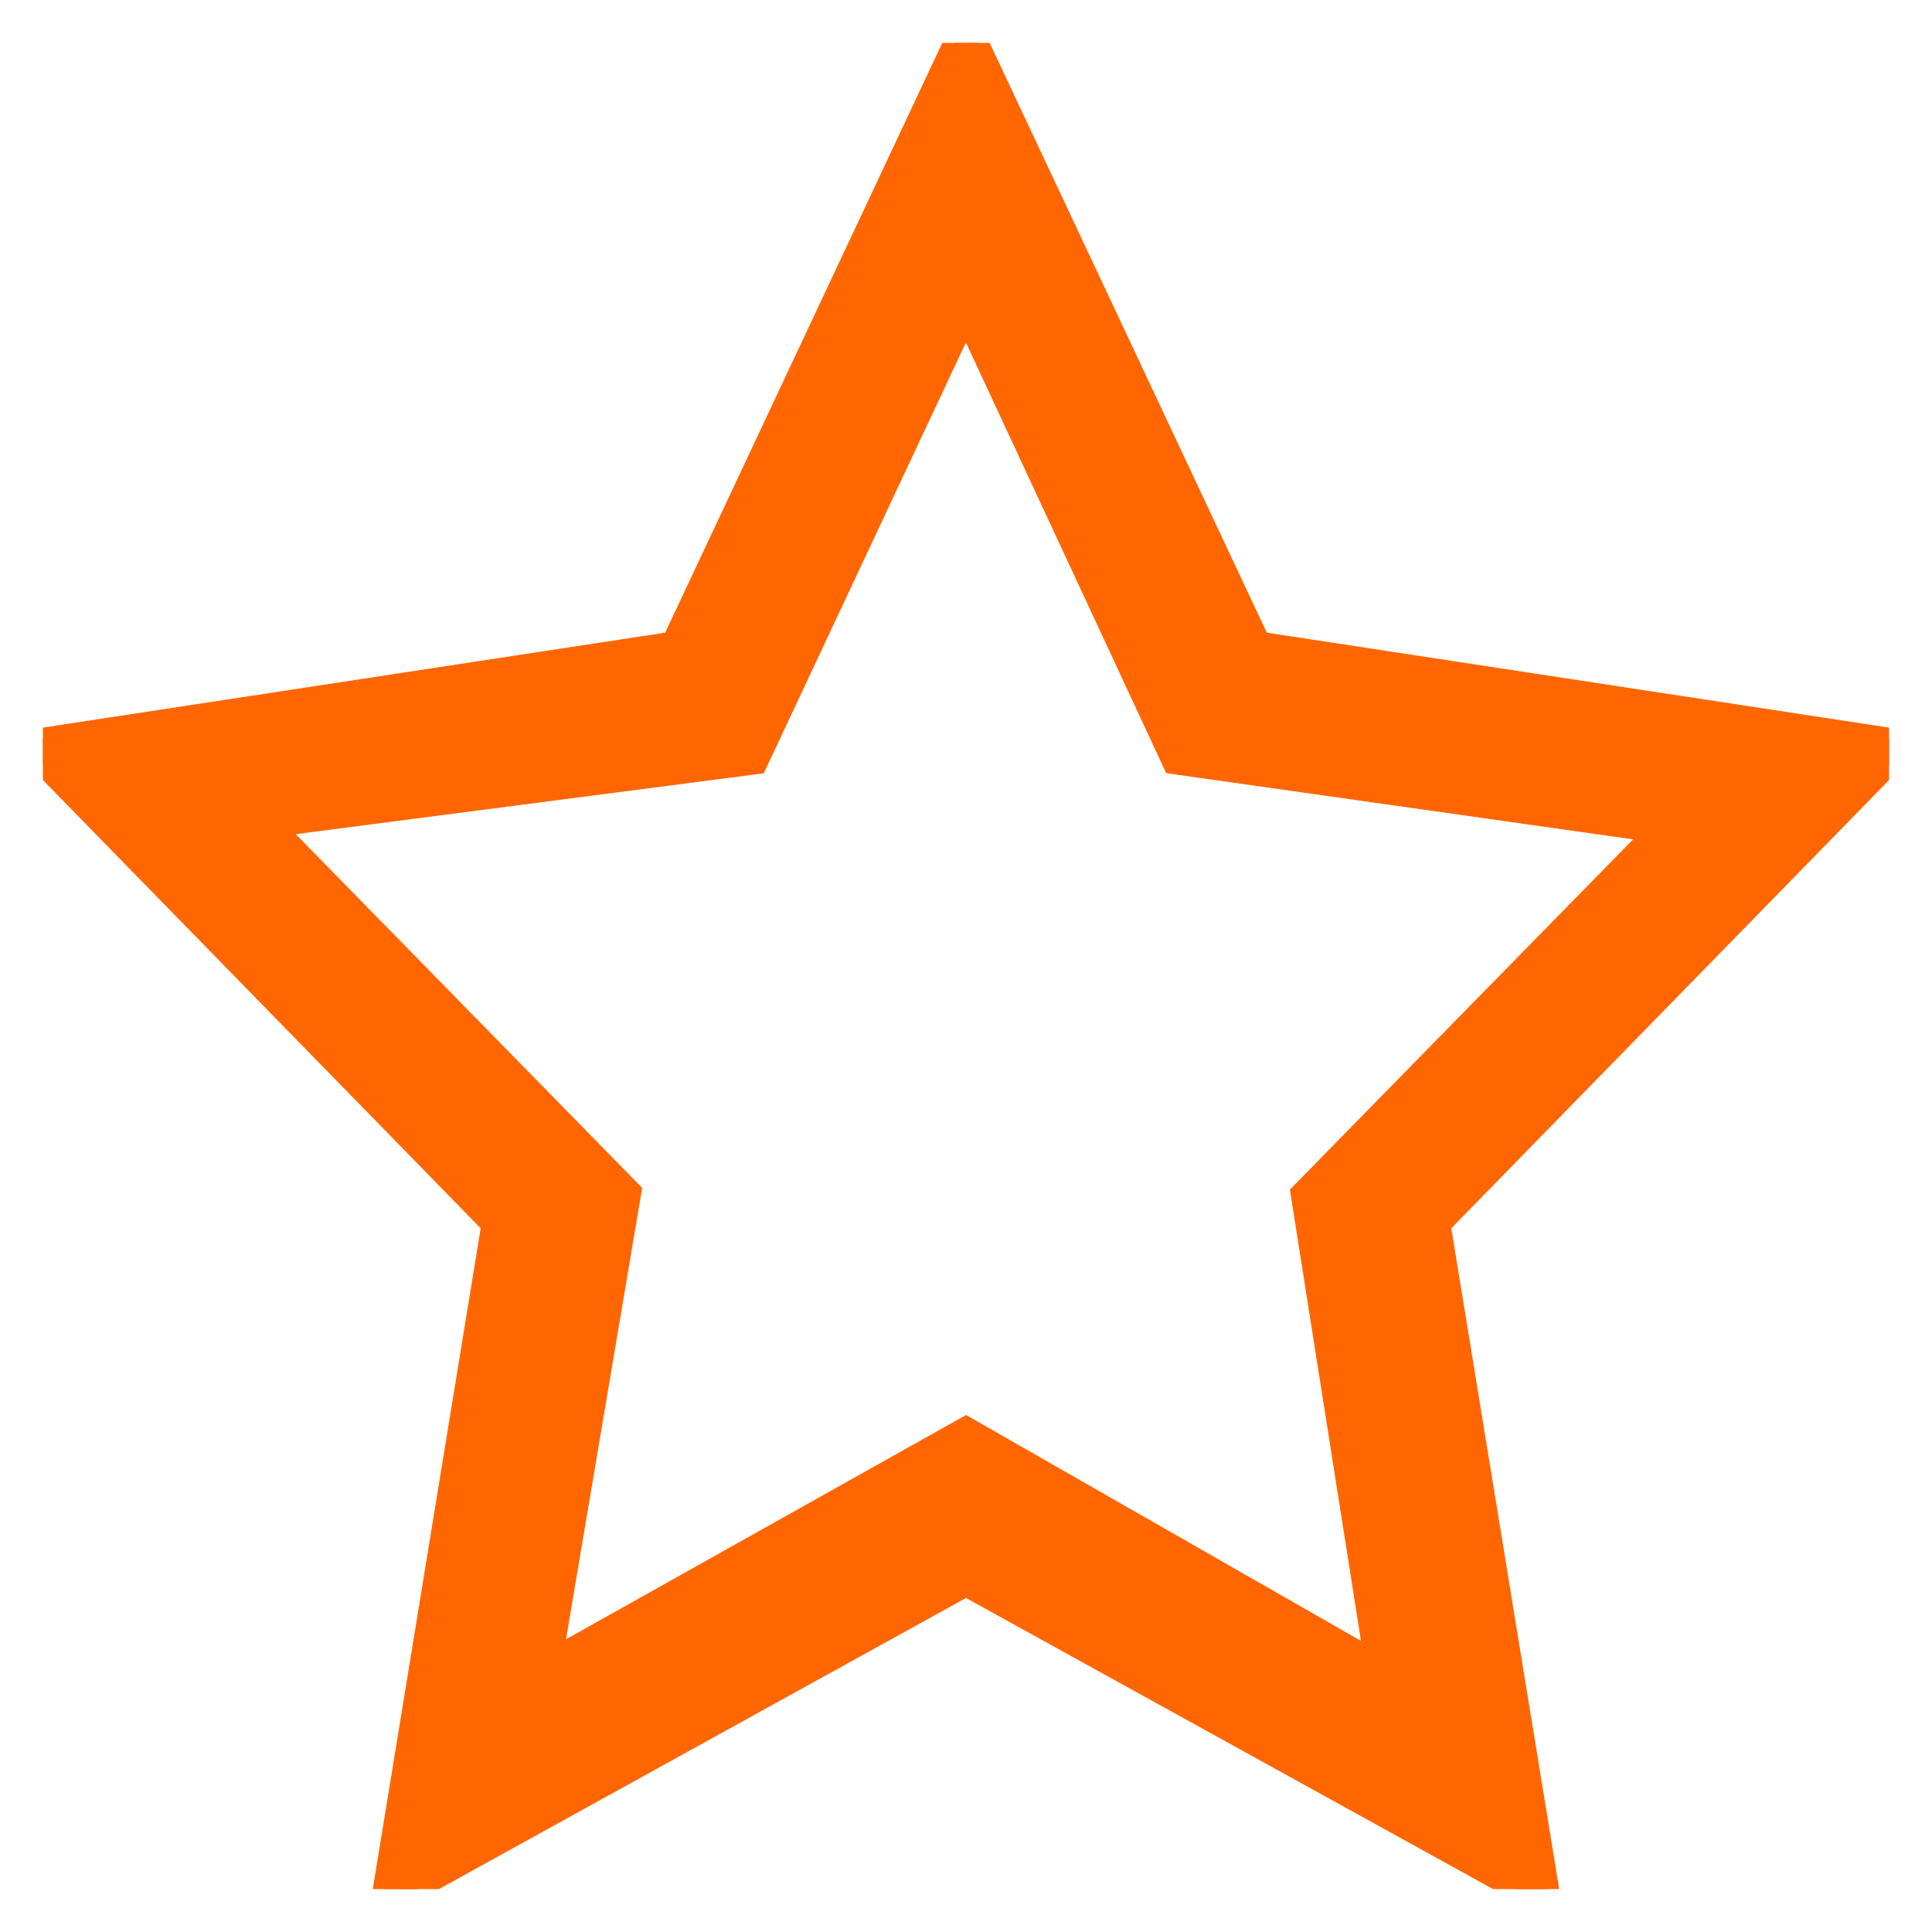 <svg width="45" height="45" viewBox="0 0 45 45" fill="none" xmlns="http://www.w3.org/2000/svg">
<g clip-path="url(#clip0_17_85)">
<path d="M22.624 33.315L22.501 33.245L22.378 33.314L12.851 38.655L14.669 27.878L14.69 27.752L14.601 27.661L6.359 19.246L17.486 17.799L17.622 17.781L17.68 17.657L22.499 7.386L27.275 17.656L27.332 17.779L27.466 17.799L38.563 19.372L30.399 27.703L30.311 27.793L30.33 27.917L32.028 38.695L22.624 33.315ZM44.179 17.628L44.519 17.279L44.038 17.206L29.337 14.963L22.726 0.894L22.5 0.412L22.274 0.894L15.663 14.963L0.962 17.206L0.481 17.279L0.821 17.628L11.463 28.524L8.943 43.96L8.861 44.468L9.311 44.219L22.5 36.935L35.689 44.219L36.139 44.468L36.057 43.96L33.537 28.524L44.179 17.628Z" fill="#FF6600" stroke="#FF6600" stroke-width="0.5"/>
</g>
<defs>
<clipPath id="clip0_17_85">
<rect width="43" height="43" fill="white" transform="translate(1 1)"/>
</clipPath>
</defs>
</svg>
